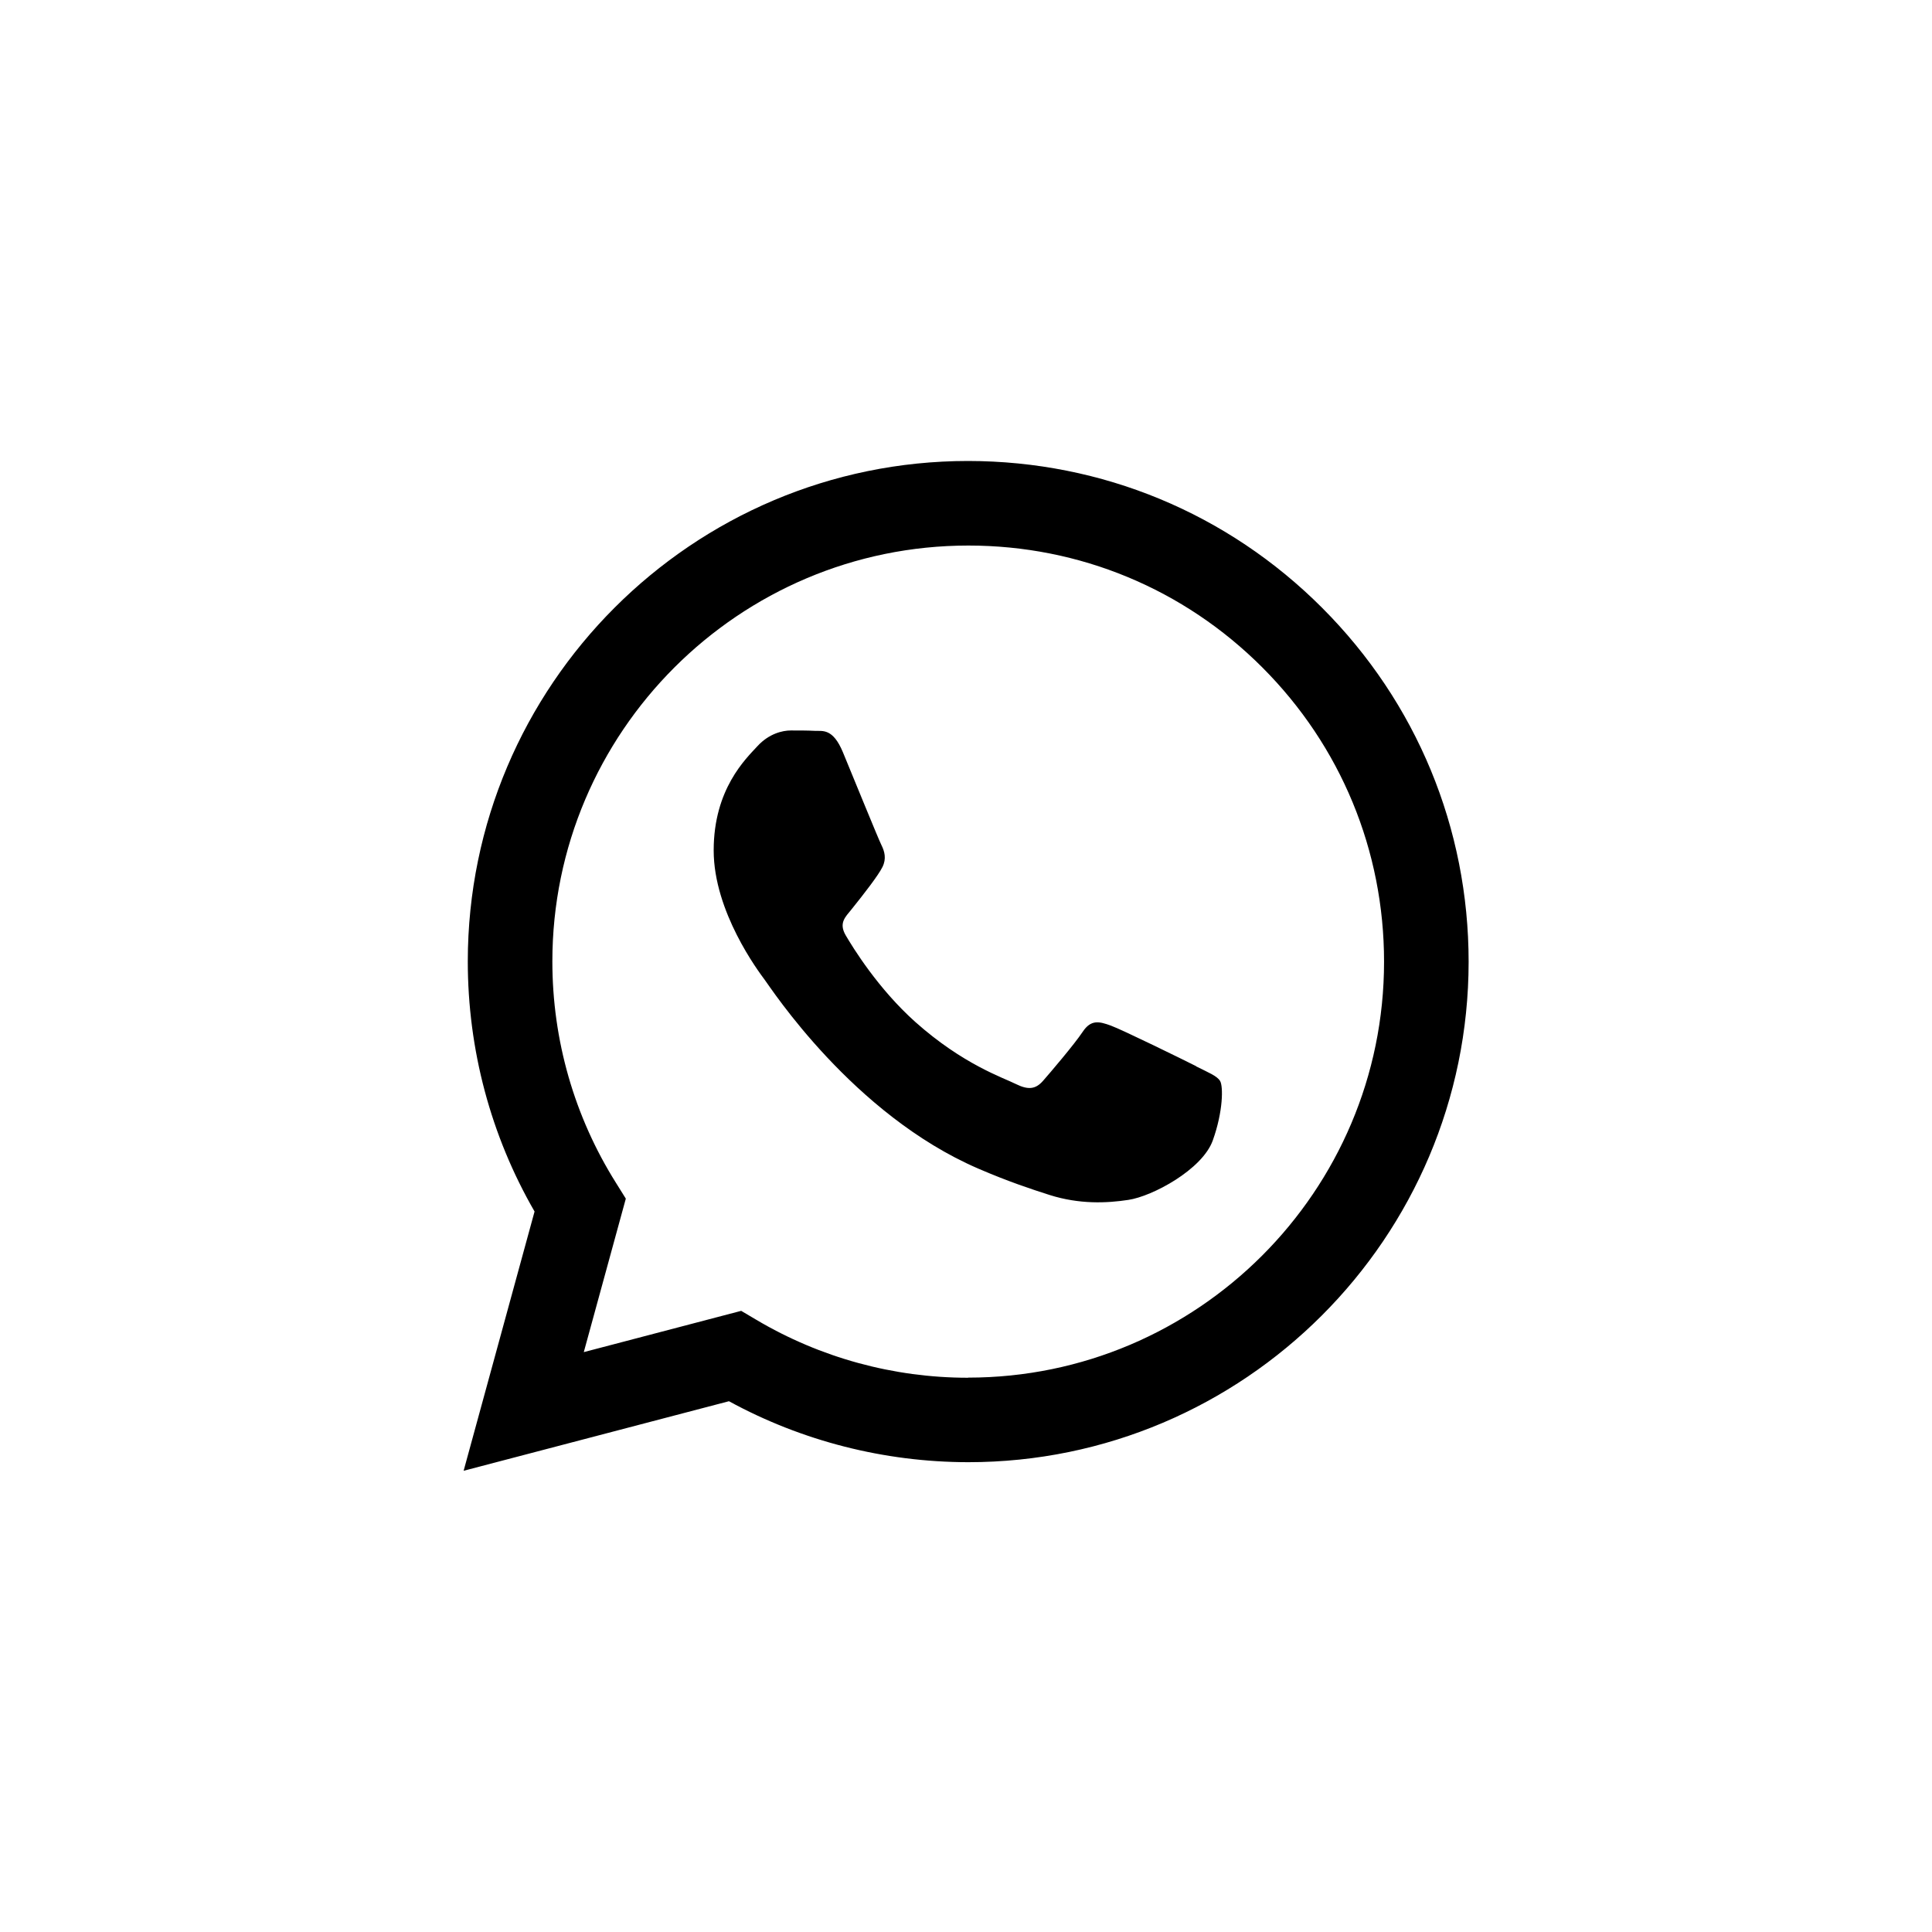 <?xml version="1.0" encoding="UTF-8"?><svg id="Capa_1" xmlns="http://www.w3.org/2000/svg" viewBox="0 0 153.06 153.06"><defs><style>.cls-1{fill-rule:evenodd;stroke-width:0px;}</style></defs><path class="cls-1" d="M104.74,48.15c-7.48-7.49-17.44-11.62-28.04-11.63-21.85,0-39.63,17.78-39.64,39.64,0,6.99,1.82,13.81,5.29,19.82l-5.62,20.54,21.02-5.51c5.79,3.16,12.31,4.82,18.94,4.83h.02c21.85,0,39.63-17.78,39.64-39.64,0-10.59-4.12-20.55-11.6-28.04ZM76.7,109.15h-.01c-5.91,0-11.71-1.59-16.77-4.59l-1.2-.71-12.47,3.27,3.33-12.16-.78-1.25c-3.3-5.25-5.04-11.31-5.04-17.54,0-18.17,14.79-32.95,32.96-32.95,8.8,0,17.07,3.43,23.29,9.66,6.22,6.23,9.64,14.51,9.64,23.31,0,18.17-14.79,32.95-32.95,32.95ZM94.77,84.47c-.99-.5-5.86-2.89-6.77-3.22-.91-.33-1.57-.5-2.23.5-.66.99-2.56,3.22-3.14,3.88-.58.66-1.16.74-2.15.25-.99-.5-4.18-1.54-7.97-4.92-2.94-2.63-4.93-5.87-5.51-6.86-.58-.99,0-1.48.43-2.02,1.07-1.33,2.15-2.73,2.48-3.39.33-.66.17-1.24-.08-1.74-.25-.5-2.23-5.37-3.05-7.35-.8-1.93-1.62-1.67-2.23-1.7-.58-.03-1.24-.03-1.9-.03s-1.73.25-2.64,1.24c-.91.99-3.47,3.39-3.47,8.26s3.55,9.59,4.04,10.25c.5.66,6.98,10.67,16.92,14.96,2.36,1.02,4.21,1.63,5.65,2.09,2.37.75,4.53.65,6.24.39,1.9-.28,5.86-2.4,6.69-4.71.83-2.31.83-4.3.58-4.71-.25-.41-.91-.66-1.9-1.16Z"/></svg>